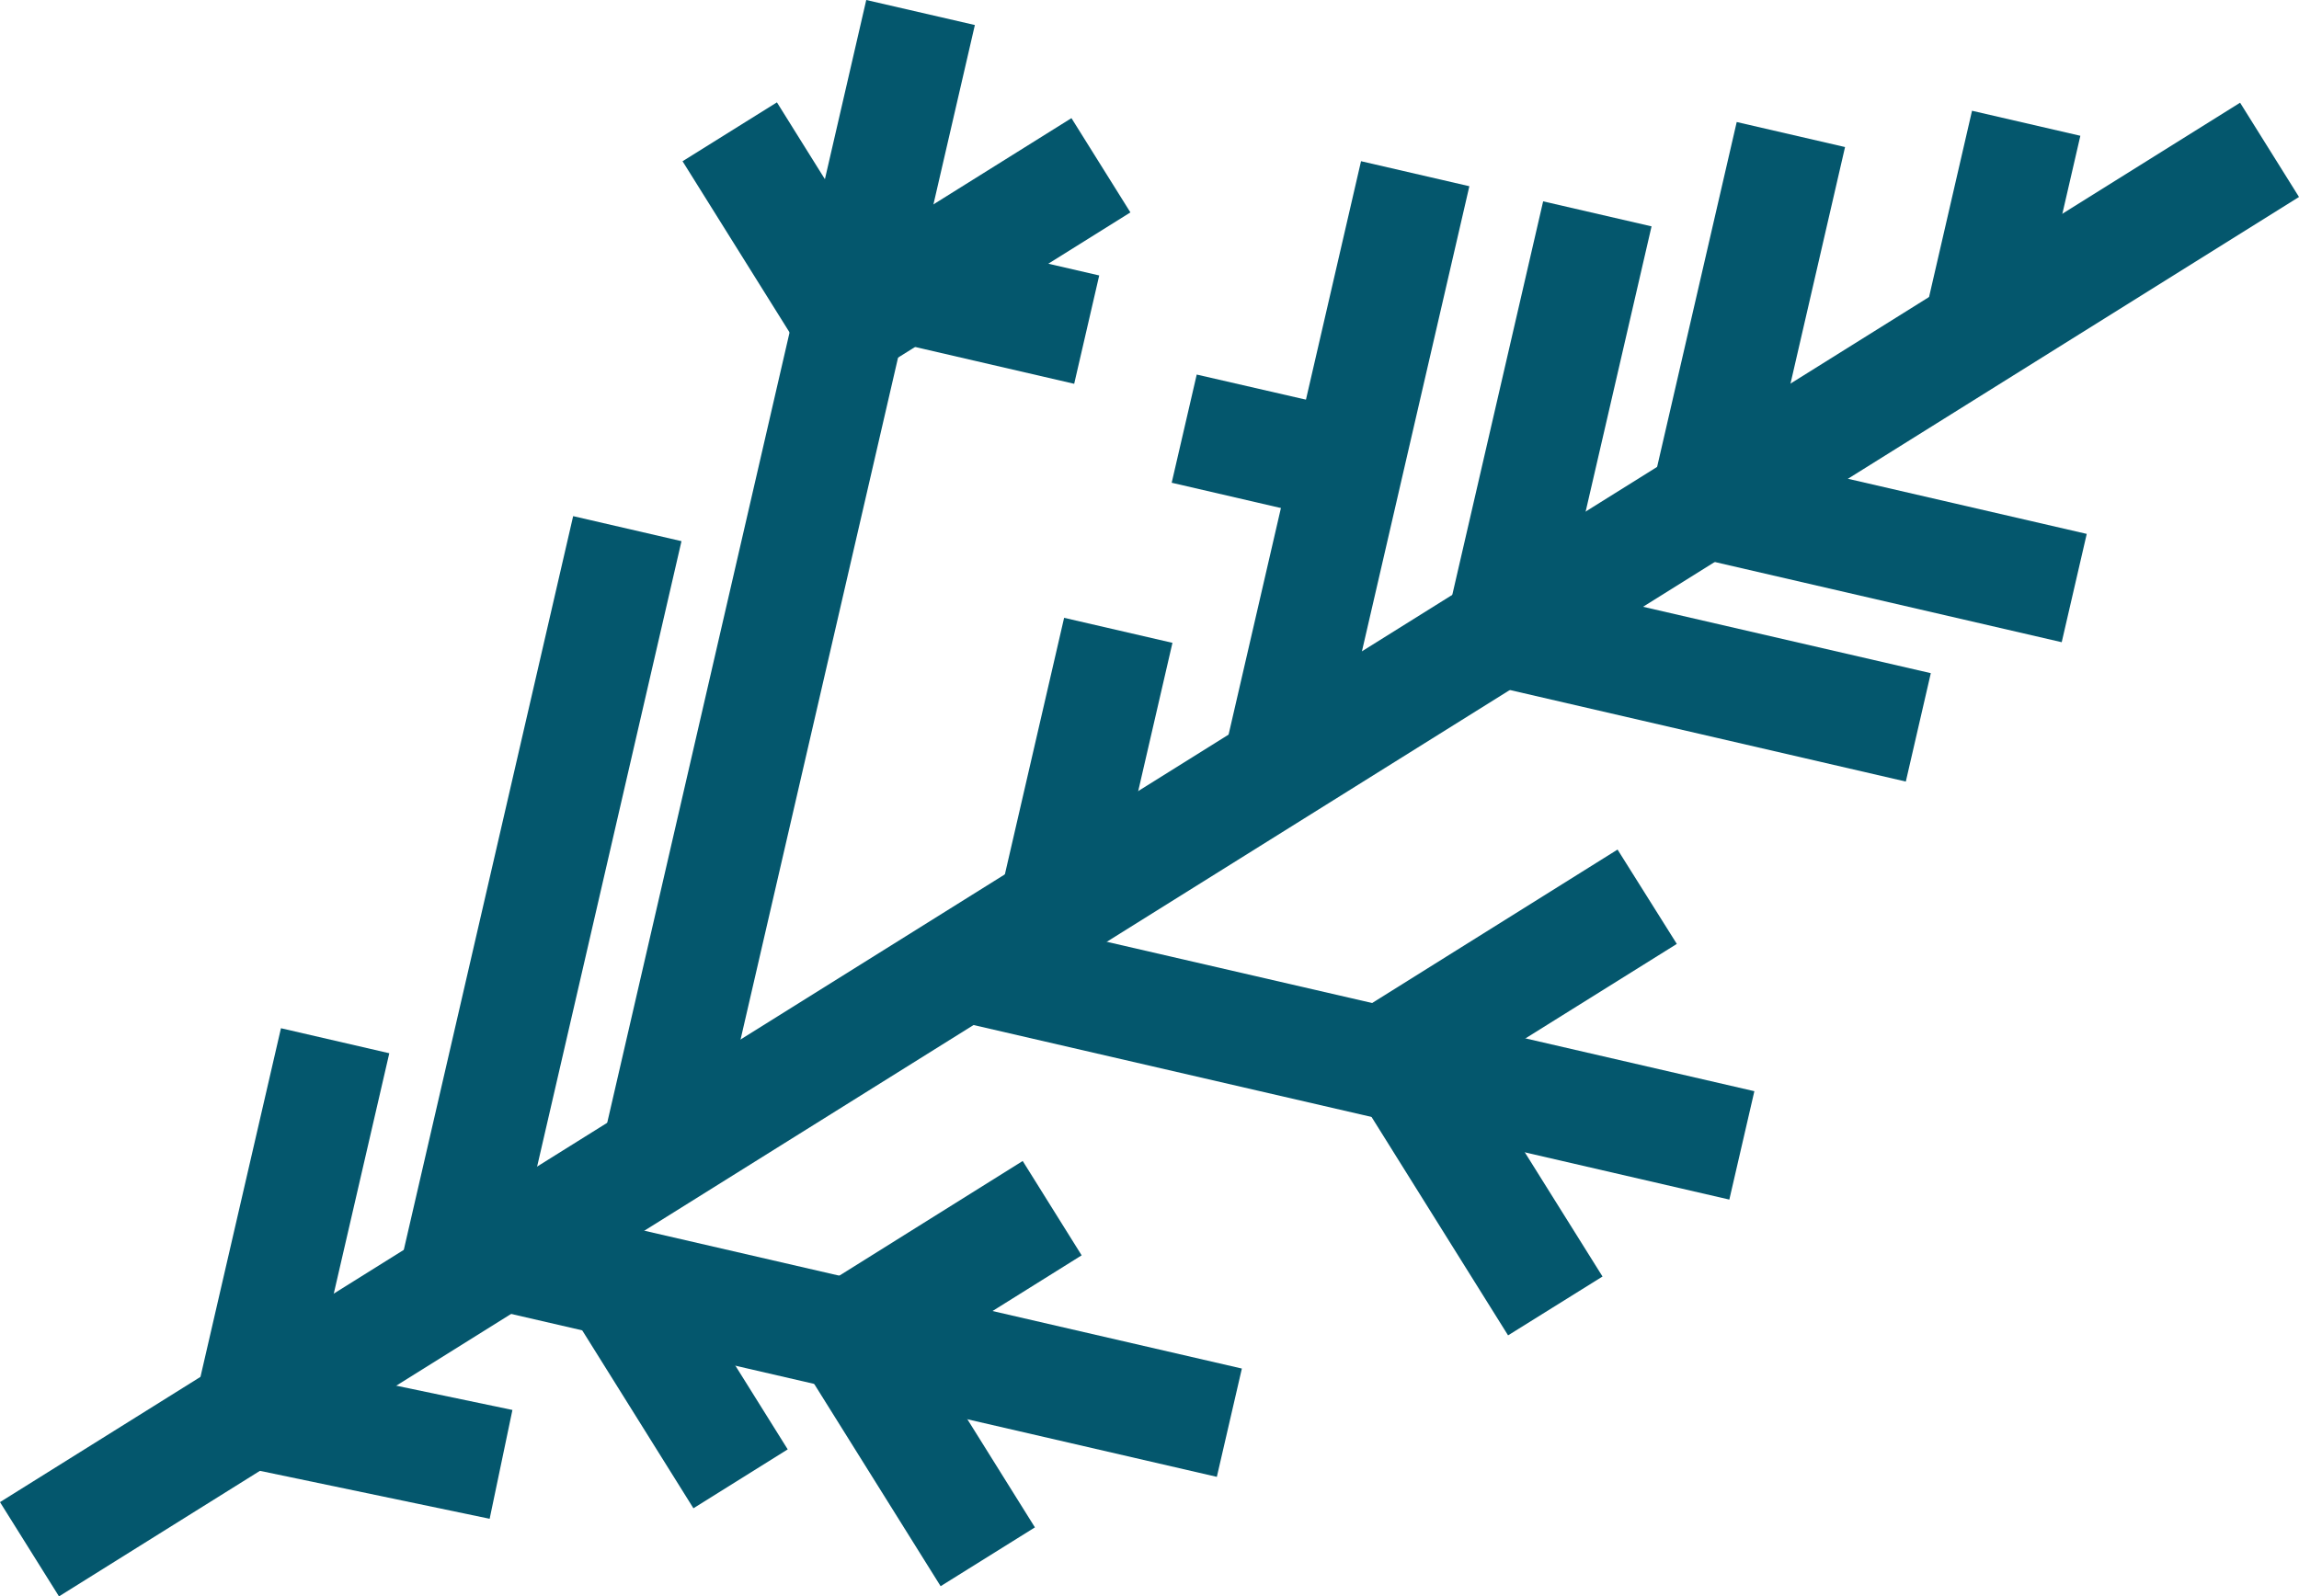 <svg id="Groupe_75" data-name="Groupe 75" xmlns="http://www.w3.org/2000/svg" width="57.957" height="40.255" viewBox="0 0 57.957 40.255">
  <g id="Groupe_52" data-name="Groupe 52" transform="translate(0 2.59)">
    <path id="Tracé_292" data-name="Tracé 292" d="M0,11.672l1.487,2.377,56.47-35.288-1.485-2.377Z" transform="translate(0 23.616)" fill="#04576d"/>
  </g>
  <g id="Groupe_53" data-name="Groupe 53" transform="translate(41.645 3.082)">
    <path id="Tracé_293" data-name="Tracé 293" d="M0,3.062,2.137-6.2l2.731.631L2.733,3.692Z" transform="translate(0 6.195)" fill="#04576d"/>
  </g>
  <g id="Groupe_54" data-name="Groupe 54" transform="translate(36.481 5.077)">
    <path id="Tracé_294" data-name="Tracé 294" d="M0,3.47,2.421-7.02l2.733.631L2.731,4.1Z" transform="translate(0 7.02)" fill="#04576d"/>
  </g>
  <g id="Groupe_55" data-name="Groupe 55" transform="translate(42.72 11.326)">
    <path id="Tracé_295" data-name="Tracé 295" d="M0,.9.631-1.828,9.886.309,9.255,3.04Z" transform="translate(0 1.828)" fill="#04576d"/>
  </g>
  <g id="Groupe_56" data-name="Groupe 56" transform="translate(37.555 14.554)">
    <path id="Tracé_296" data-name="Tracé 296" d="M0,.9.631-1.828,11.12.593,10.49,3.326Z" transform="translate(0 1.828)" fill="#04576d"/>
  </g>
  <g id="Groupe_57" data-name="Groupe 57" transform="translate(15.177 0)">
    <path id="Tracé_297" data-name="Tracé 297" d="M2.2,0-4.461,28.879l2.731.631L4.938.631Z" transform="translate(4.461)" fill="#04576d"/>
  </g>
  <g id="Groupe_58" data-name="Groupe 58" transform="translate(20.661 2.979)">
    <path id="Tracé_298" data-name="Tracé 298" d="M.491,2.1-.994-.278l6.35-3.969L6.842-1.87Z" transform="translate(0.994 4.247)" fill="#04576d"/>
  </g>
  <g id="Groupe_59" data-name="Groupe 59" transform="translate(17.207 2.581)">
    <path id="Tracé_299" data-name="Tracé 299" d="M.995,2.083-2.013-2.73.366-4.215,3.372.6Z" transform="translate(2.013 4.215)" fill="#04576d"/>
  </g>
  <g id="Groupe_60" data-name="Groupe 60" transform="translate(22.566 5.905)">
    <path id="Tracé_300" data-name="Tracé 300" d="M0,.9.631-1.828,5.145-.787,4.514,1.945Z" transform="translate(0 1.828)" fill="#04576d"/>
  </g>
  <g id="Groupe_61" data-name="Groupe 61" transform="translate(10.049 13.015)">
    <path id="Tracé_301" data-name="Tracé 301" d="M0,6.307,4.4-12.761l2.731.631L2.731,6.937Z" transform="translate(0 12.761)" fill="#04576d"/>
  </g>
  <g id="Groupe_62" data-name="Groupe 62" transform="translate(4.922 25.928)">
    <path id="Tracé_302" data-name="Tracé 302" d="M0,3.1,2.161-6.263l2.731.631L2.731,3.726Z" transform="translate(0 6.263)" fill="#04576d"/>
  </g>
  <g id="Groupe_63" data-name="Groupe 63" transform="translate(23.974 22.988)">
    <path id="Tracé_303" data-name="Tracé 303" d="M0,.9.631-1.828,20.253,2.7l-.631,2.733Z" transform="translate(0 1.828)" fill="#04576d"/>
  </g>
  <g id="Groupe_64" data-name="Groupe 64" transform="translate(34.478 21.423)">
    <path id="Tracé_304" data-name="Tracé 304" d="M.491,2.09-.994-.288l6.3-3.94L6.8-1.849Z" transform="translate(0.994 4.228)" fill="#04576d"/>
  </g>
  <g id="Groupe_65" data-name="Groupe 65" transform="translate(34.031 25.809)">
    <path id="Tracé_305" data-name="Tracé 305" d="M1.319,2.6l-3.987-6.38L-.291-5.264,3.7,1.116Z" transform="translate(2.668 5.264)" fill="#04576d"/>
  </g>
  <g id="Groupe_66" data-name="Groupe 66" transform="translate(25.202 15.579)">
    <path id="Tracé_306" data-name="Tracé 306" d="M0,2.327,1.624-4.708l2.731.631L2.731,2.957Z" transform="translate(0 4.708)" fill="#04576d"/>
  </g>
  <g id="Groupe_67" data-name="Groupe 67" transform="translate(12.376 30.287)">
    <path id="Tracé_307" data-name="Tracé 307" d="M0,.9.631-1.828l18.3,4.223L18.3,5.126Z" transform="translate(0 1.828)" fill="#04576d"/>
  </g>
  <g id="Groupe_68" data-name="Groupe 68" transform="translate(20.666 29.278)">
    <path id="Tracé_308" data-name="Tracé 308" d="M.491,1.844-.994-.533l5.116-3.2L5.608-1.354Z" transform="translate(0.994 3.731)" fill="#04576d"/>
  </g>
  <g id="Groupe_69" data-name="Groupe 69" transform="translate(20.219 32.92)">
    <path id="Tracé_309" data-name="Tracé 309" d="M0,.492,3.494,6.083,5.871,4.6,2.377-.995Z" transform="translate(0 0.995)" fill="#04576d"/>
  </g>
  <g id="Groupe_70" data-name="Groupe 70" transform="translate(14.515 31.801)">
    <path id="Tracé_310" data-name="Tracé 310" d="M.981,2.061-1.985-2.686.392-4.171,3.358.576Z" transform="translate(1.985 4.171)" fill="#04576d"/>
  </g>
  <g id="Groupe_71" data-name="Groupe 71" transform="translate(6.001 34.229)">
    <path id="Tracé_311" data-name="Tracé 311" d="M0,.908.574-1.837,6.917-.512,6.343,2.232Z" transform="translate(0 1.837)" fill="#04576d"/>
  </g>
  <g id="Groupe_72" data-name="Groupe 72" transform="translate(30.925 4.065)">
    <path id="Tracé_312" data-name="Tracé 312" d="M0,4.85,3.386-9.814l2.731.631L2.731,5.481Z" transform="translate(0 9.814)" fill="#04576d"/>
  </g>
  <g id="Groupe_73" data-name="Groupe 73" transform="translate(29.538 9.445)">
    <path id="Tracé_313" data-name="Tracé 313" d="M0,.9.631-1.828,4.233-1,3.6,1.734Z" transform="translate(0 1.828)" fill="#04576d"/>
  </g>
  <g id="Groupe_74" data-name="Groupe 74" transform="translate(48.607 2.795)">
    <path id="Tracé_314" data-name="Tracé 314" d="M0,1.587l1.107-4.8,2.731.631-1.107,4.8Z" transform="translate(0 3.211)" fill="#04576d"/>
  </g>
</svg>
